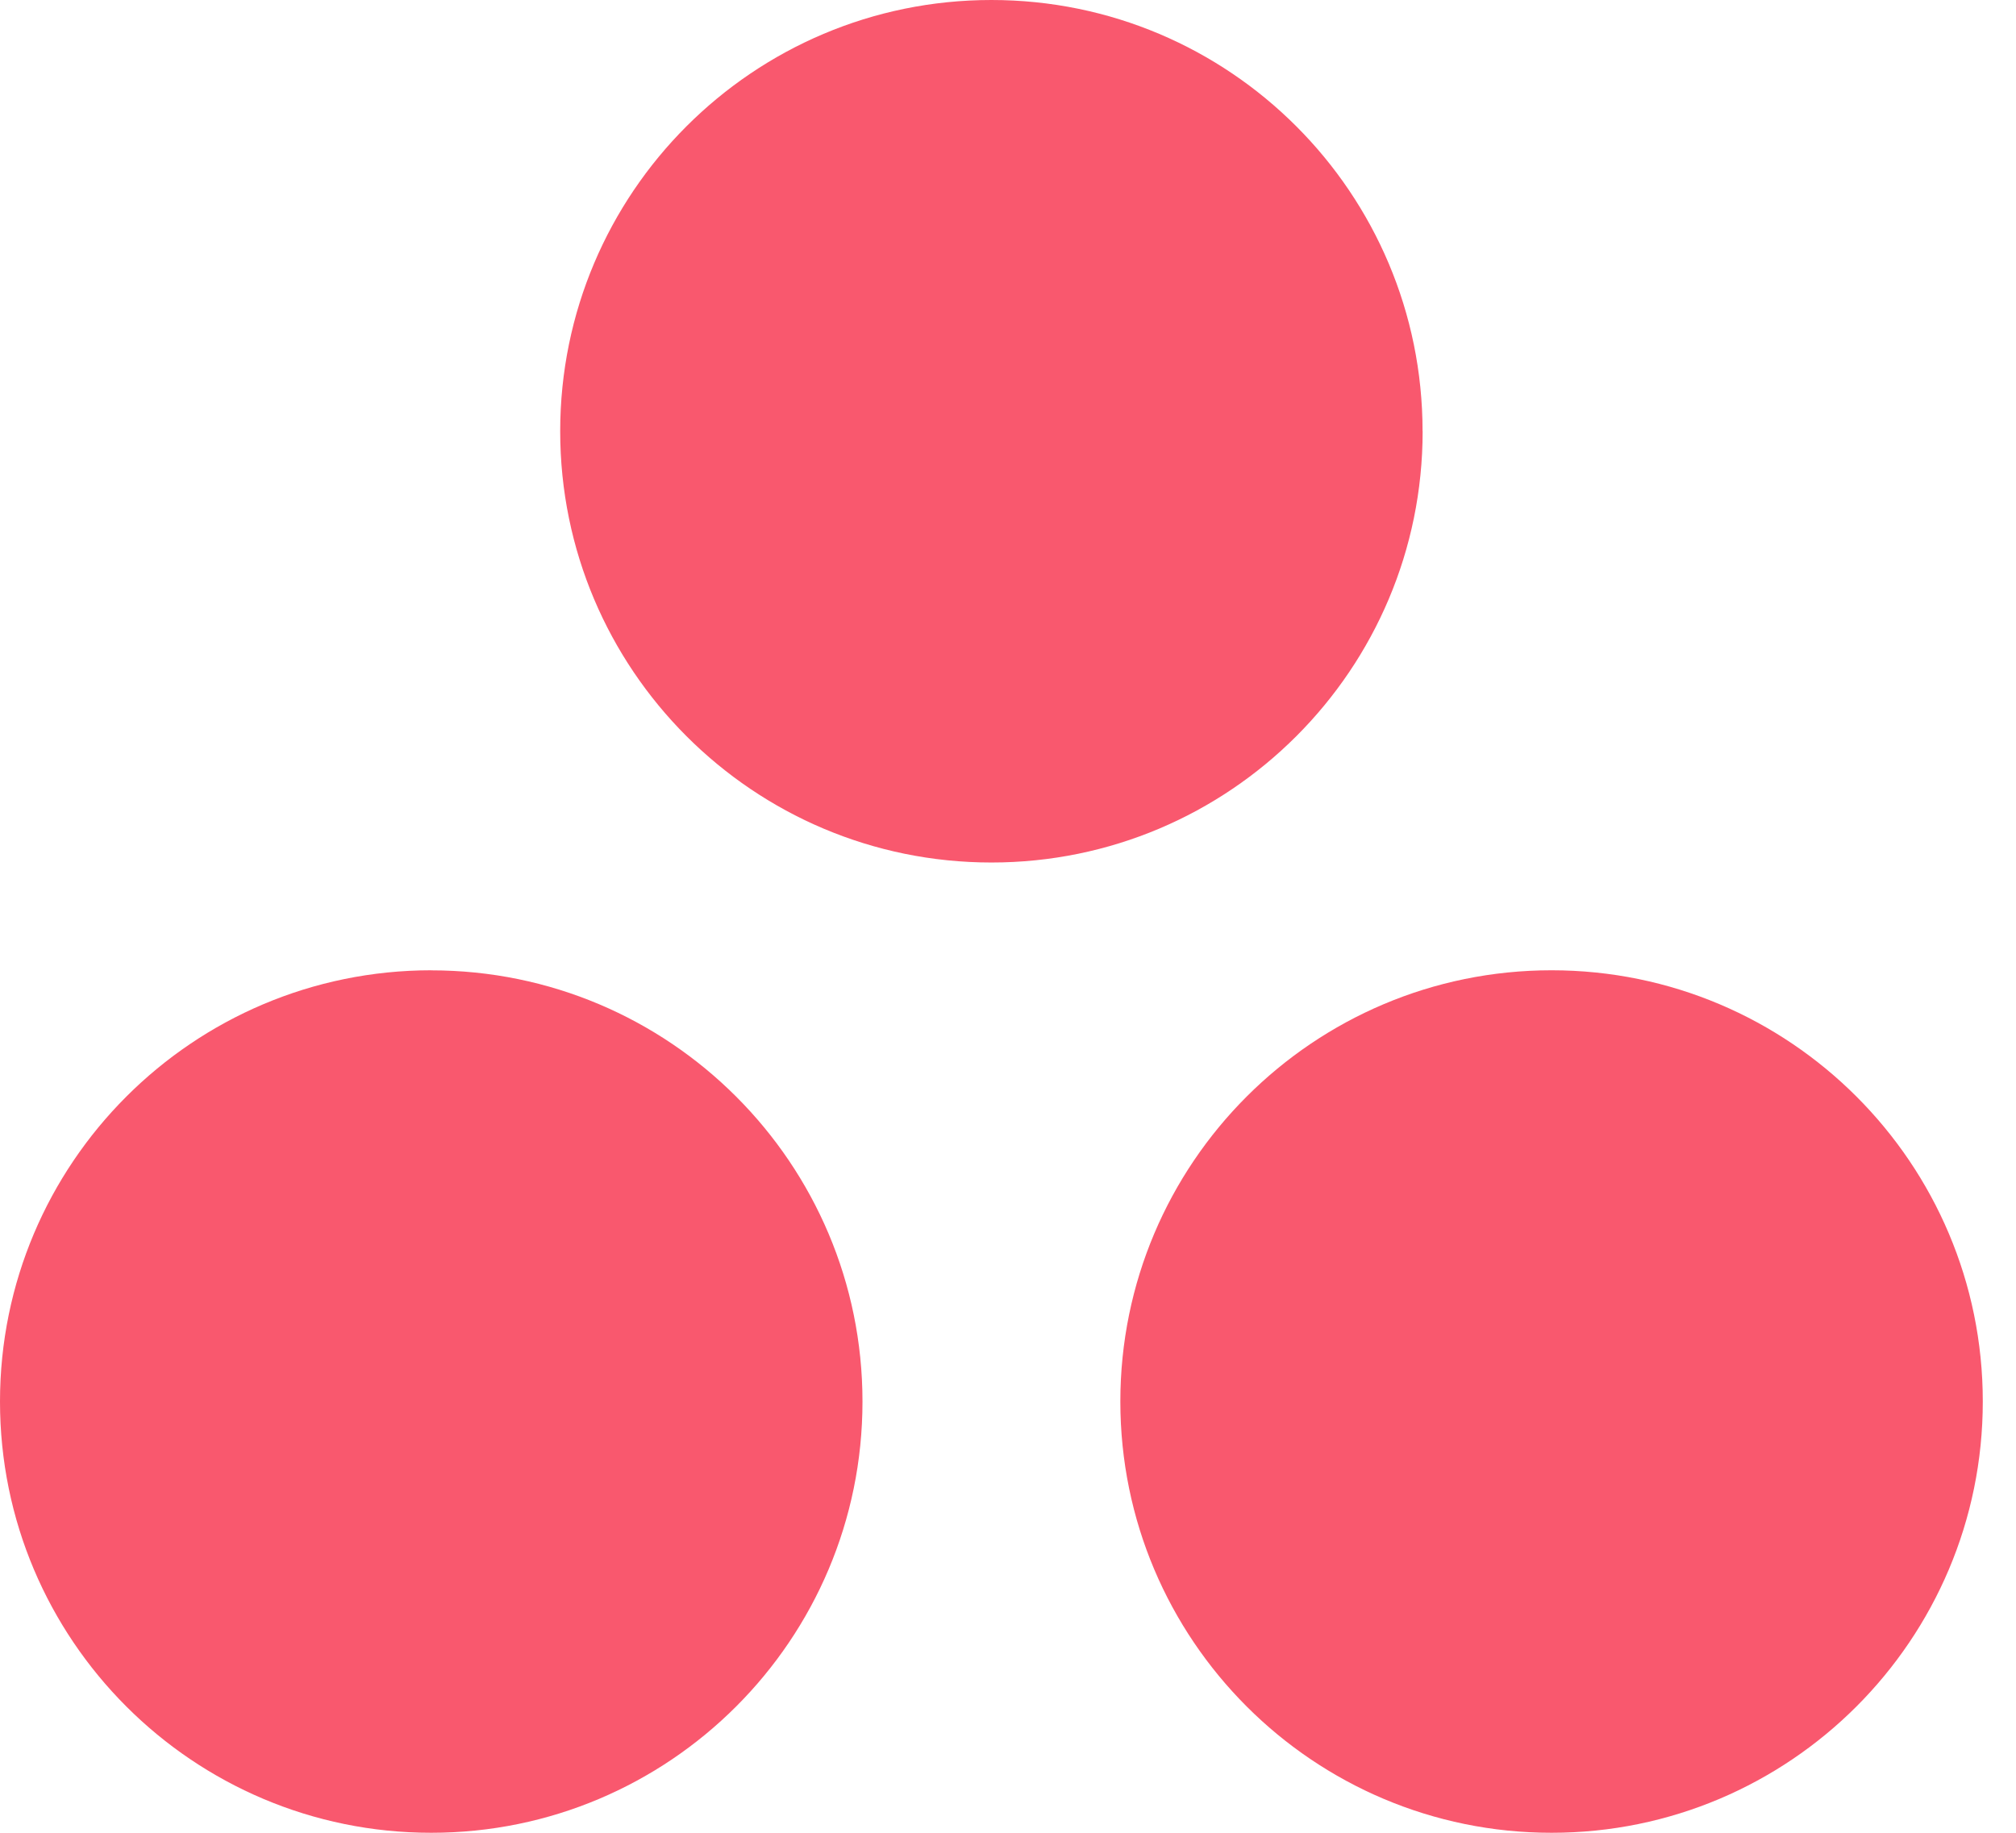 <svg width="55" height="50" fill="none" xmlns="http://www.w3.org/2000/svg"><path d="M42.33 26.47c-6.498 0-11.765 5.267-11.765 11.764C30.565 44.732 35.832 50 42.33 50c6.497 0 11.764-5.268 11.764-11.766 0-6.497-5.267-11.764-11.764-11.764zm-30.565 0C5.267 26.472 0 31.738 0 38.236 0 44.733 5.267 50 11.765 50c6.497 0 11.765-5.267 11.765-11.764 0-6.498-5.267-11.764-11.765-11.764zm27.047-14.705c0 6.497-5.267 11.765-11.764 11.765-6.499 0-11.765-5.268-11.765-11.765C15.283 5.267 20.549 0 27.047 0 33.545 0 38.81 5.267 38.81 11.765z" fill="url(#paint0_radial_1141_934)"/><defs><radialGradient id="paint0_radial_1141_934" cx="0" cy="0" r="1" gradientUnits="userSpaceOnUse" gradientTransform="matrix(3584.45 0 0 3313.15 27.047 2732.6)"><stop stop-color="#FFB900"/><stop offset=".6" stop-color="#F95D8F"/><stop offset=".999" stop-color="#F95353"/></radialGradient></defs></svg>